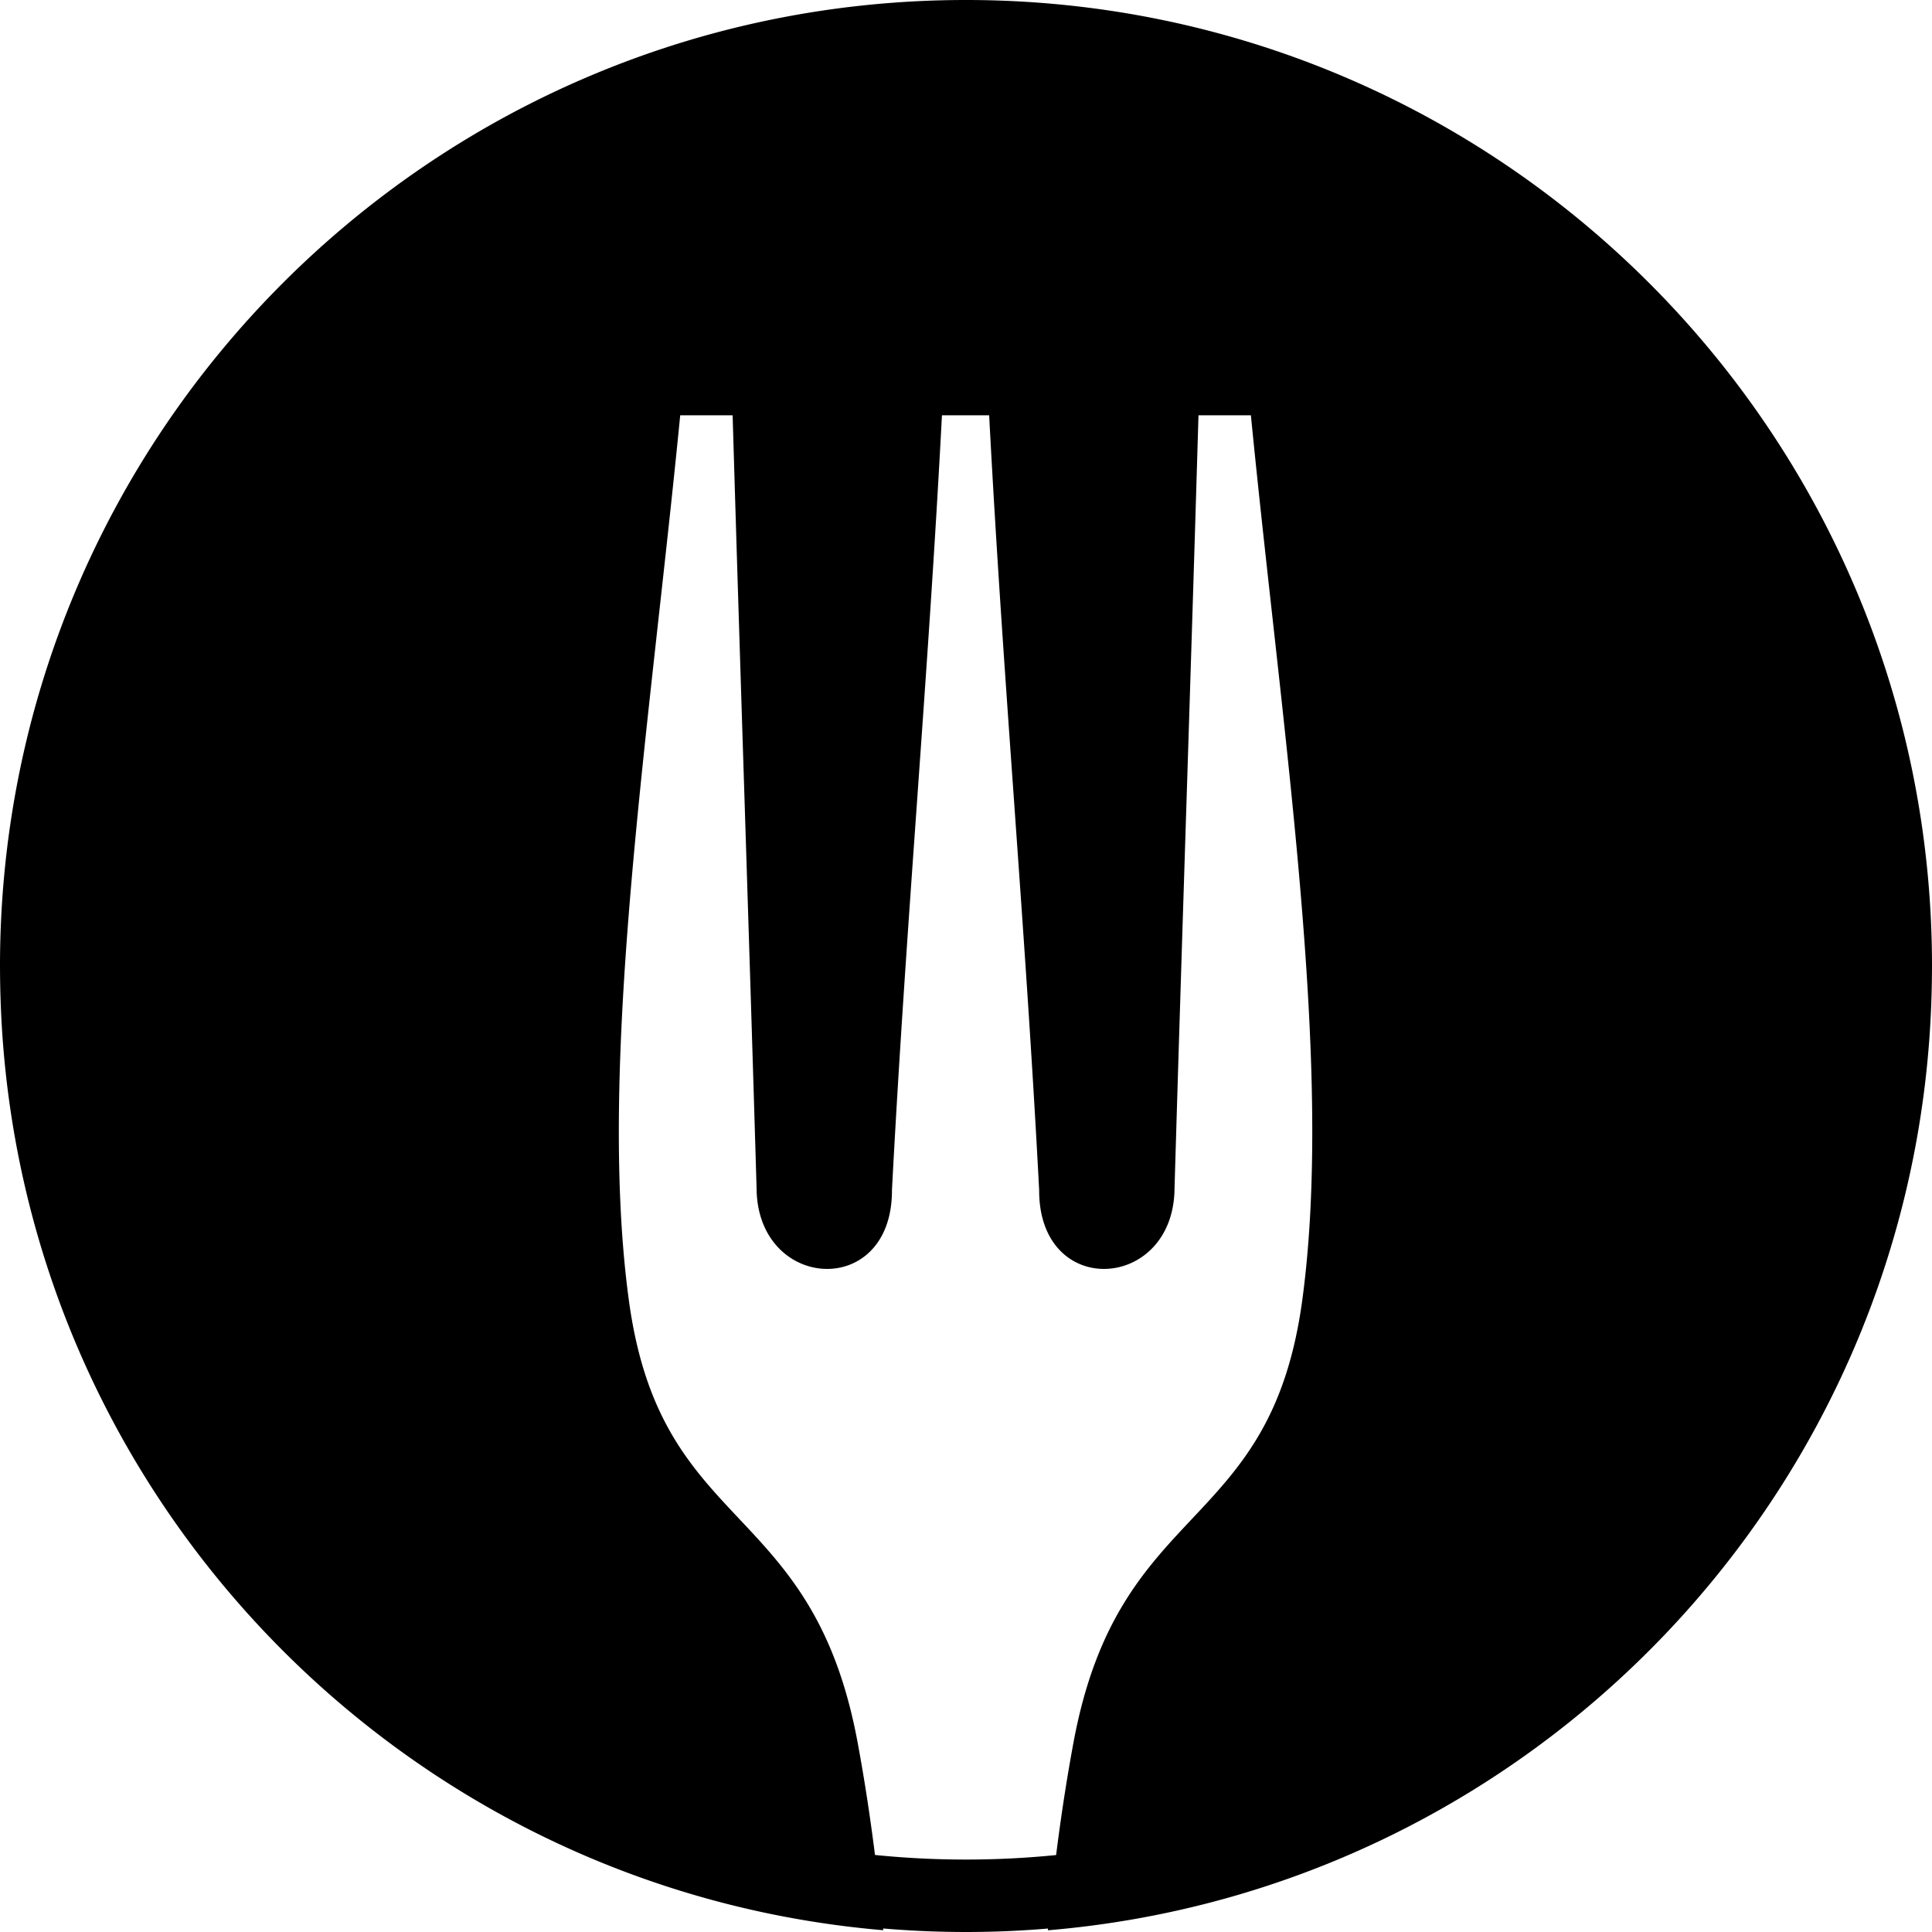 <svg xmlns="http://www.w3.org/2000/svg" width="640" height="640" viewBox="0 0 640 640">
    <title>
        forkawesome
    </title>
    <path d="M320 0C143.269 0 0 143.269 0 320l.002.283-.002.283c0 .2.007.397.008.596a328.874 328.874 0 0 0 .207 10.578c.012.332.022.663.035.994 6.057 161.94 132.427 293.107 292.336 306.674l-.057-.576A324.19 324.19 0 0 0 320 640c9.154 0 18.217-.391 27.176-1.145l-.057.579c160.06-13.432 286.587-144.68 292.631-306.735.012-.3.022-.601.033-.902a336.78 336.78 0 0 0 .209-10.634c0-.2.008-.397.008-.597l-.002-.283L640 320C640 143.269 496.731 0 320 0zm-94.67 137.566h17.363c2.645 89.579 5.291 166.508 7.936 256.086.23 34.038 44.96 36.914 44.846.577 4.6-87.97 11.959-168.694 16.558-256.663h15.64c4.6 87.97 11.96 168.694 16.56 256.663-.116 36.337 44.615 33.46 44.845-.577 2.645-89.578 5.29-166.507 7.936-256.086h17.363c10.35 105.563 27.597 215.034 17.018 293.114-10.58 78.08-60.716 65.43-75.78 146.5-2.26 12.156-4.165 24.645-5.763 37.33A299.468 299.468 0 0 1 320 616c-10.178 0-20.235-.515-30.148-1.518-1.598-12.675-3.501-25.155-5.76-37.302-15.064-81.185-65.202-68.42-75.781-146.5-10.58-77.965 6.67-187.551 17.02-293.114z"/>
</svg>
